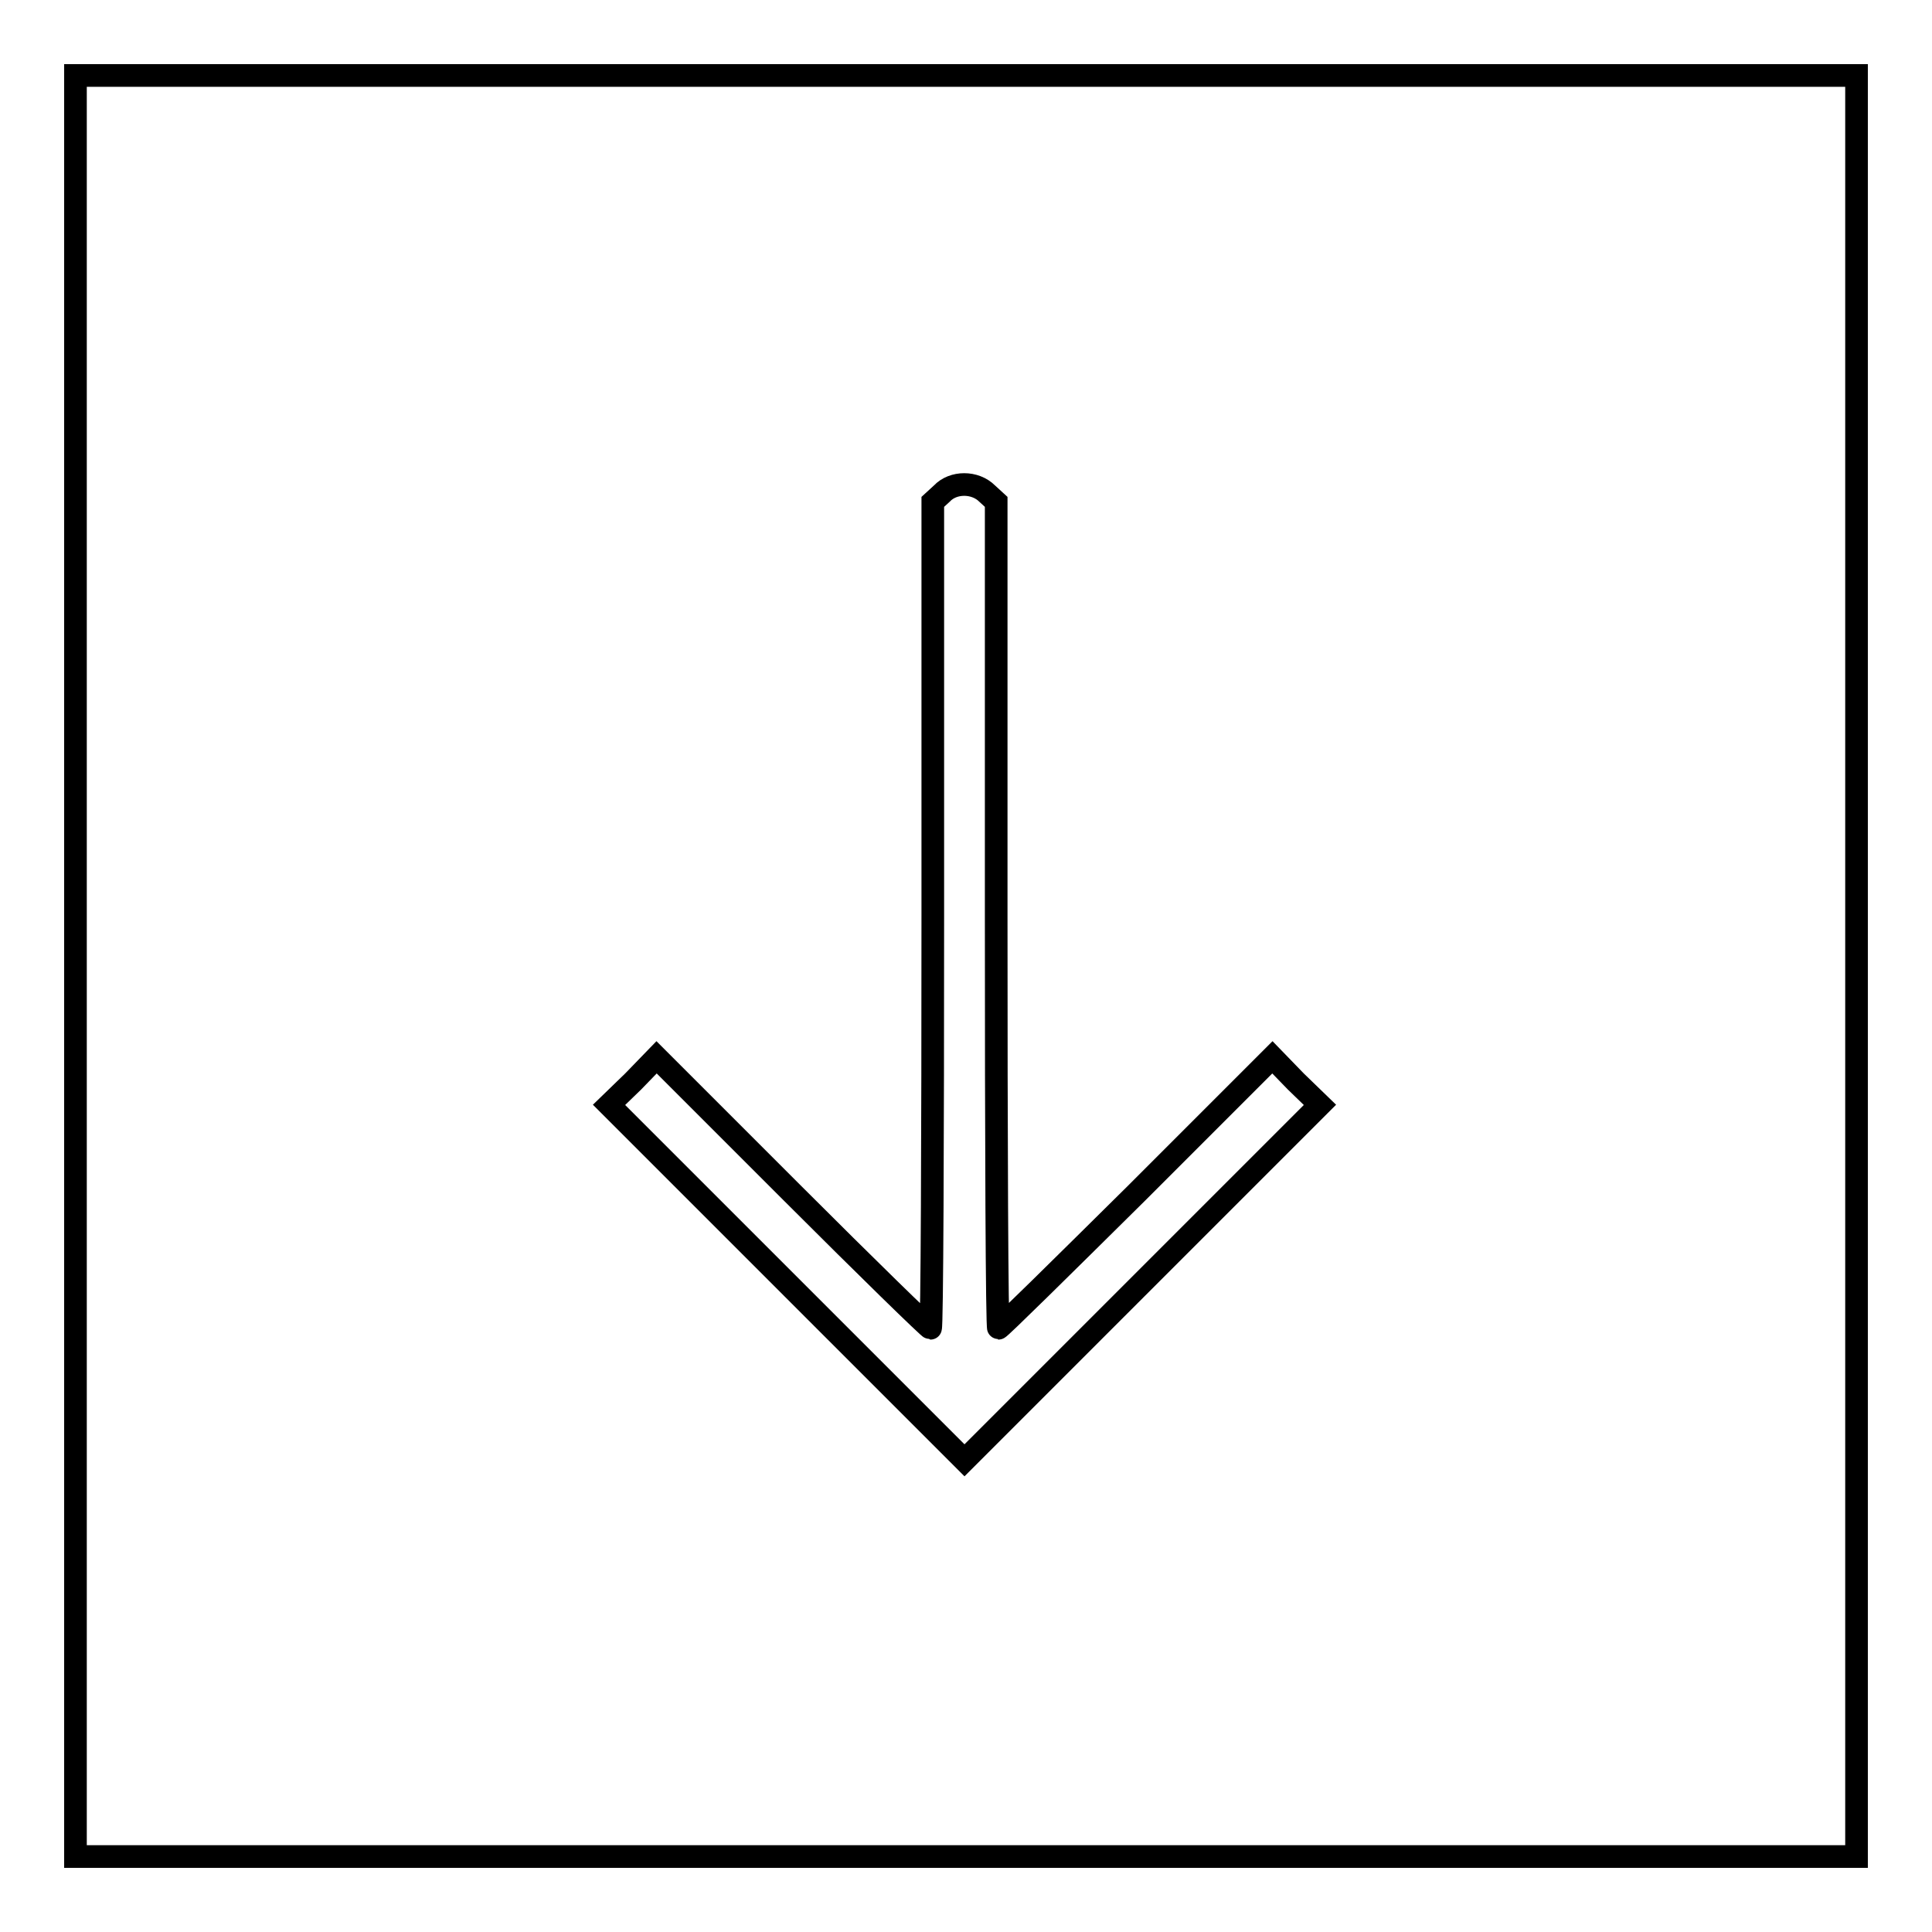 <?xml version="1.0" encoding="utf-8"?>
<!-- Svg Vector Icons : http://www.onlinewebfonts.com/icon -->
<!DOCTYPE svg PUBLIC "-//W3C//DTD SVG 1.1//EN" "http://www.w3.org/Graphics/SVG/1.1/DTD/svg11.dtd">
<svg version="1.1" xmlns="http://www.w3.org/2000/svg" xmlns:xlink="http://www.w3.org/1999/xlink" x="0px" y="0px" viewBox="0 0 256 256" enable-background="new 0 0 256 256" xml:space="preserve">
<g><g><g><path stroke-width="3" fill-opacity="0" stroke="#000000"  d="M10,128v118h118h118V128V10H128H10V128z M130.8,65.4l1.2,1.1v54.8c0,30.1,0.1,54.7,0.3,54.7c0.2,0,8.4-8.1,18.3-17.9l18-18l3.1,3.2l3.2,3.1l-23.6,23.6l-23.5,23.5l-23.5-23.5l-23.6-23.6l3.2-3.1l3.1-3.2l18,18c9.9,9.9,18.1,17.9,18.3,17.9c0.2,0,0.3-24.6,0.3-54.7V66.5l1.2-1.1C126.3,63.8,129.2,63.8,130.8,65.4z"/></g></g></g>
</svg>